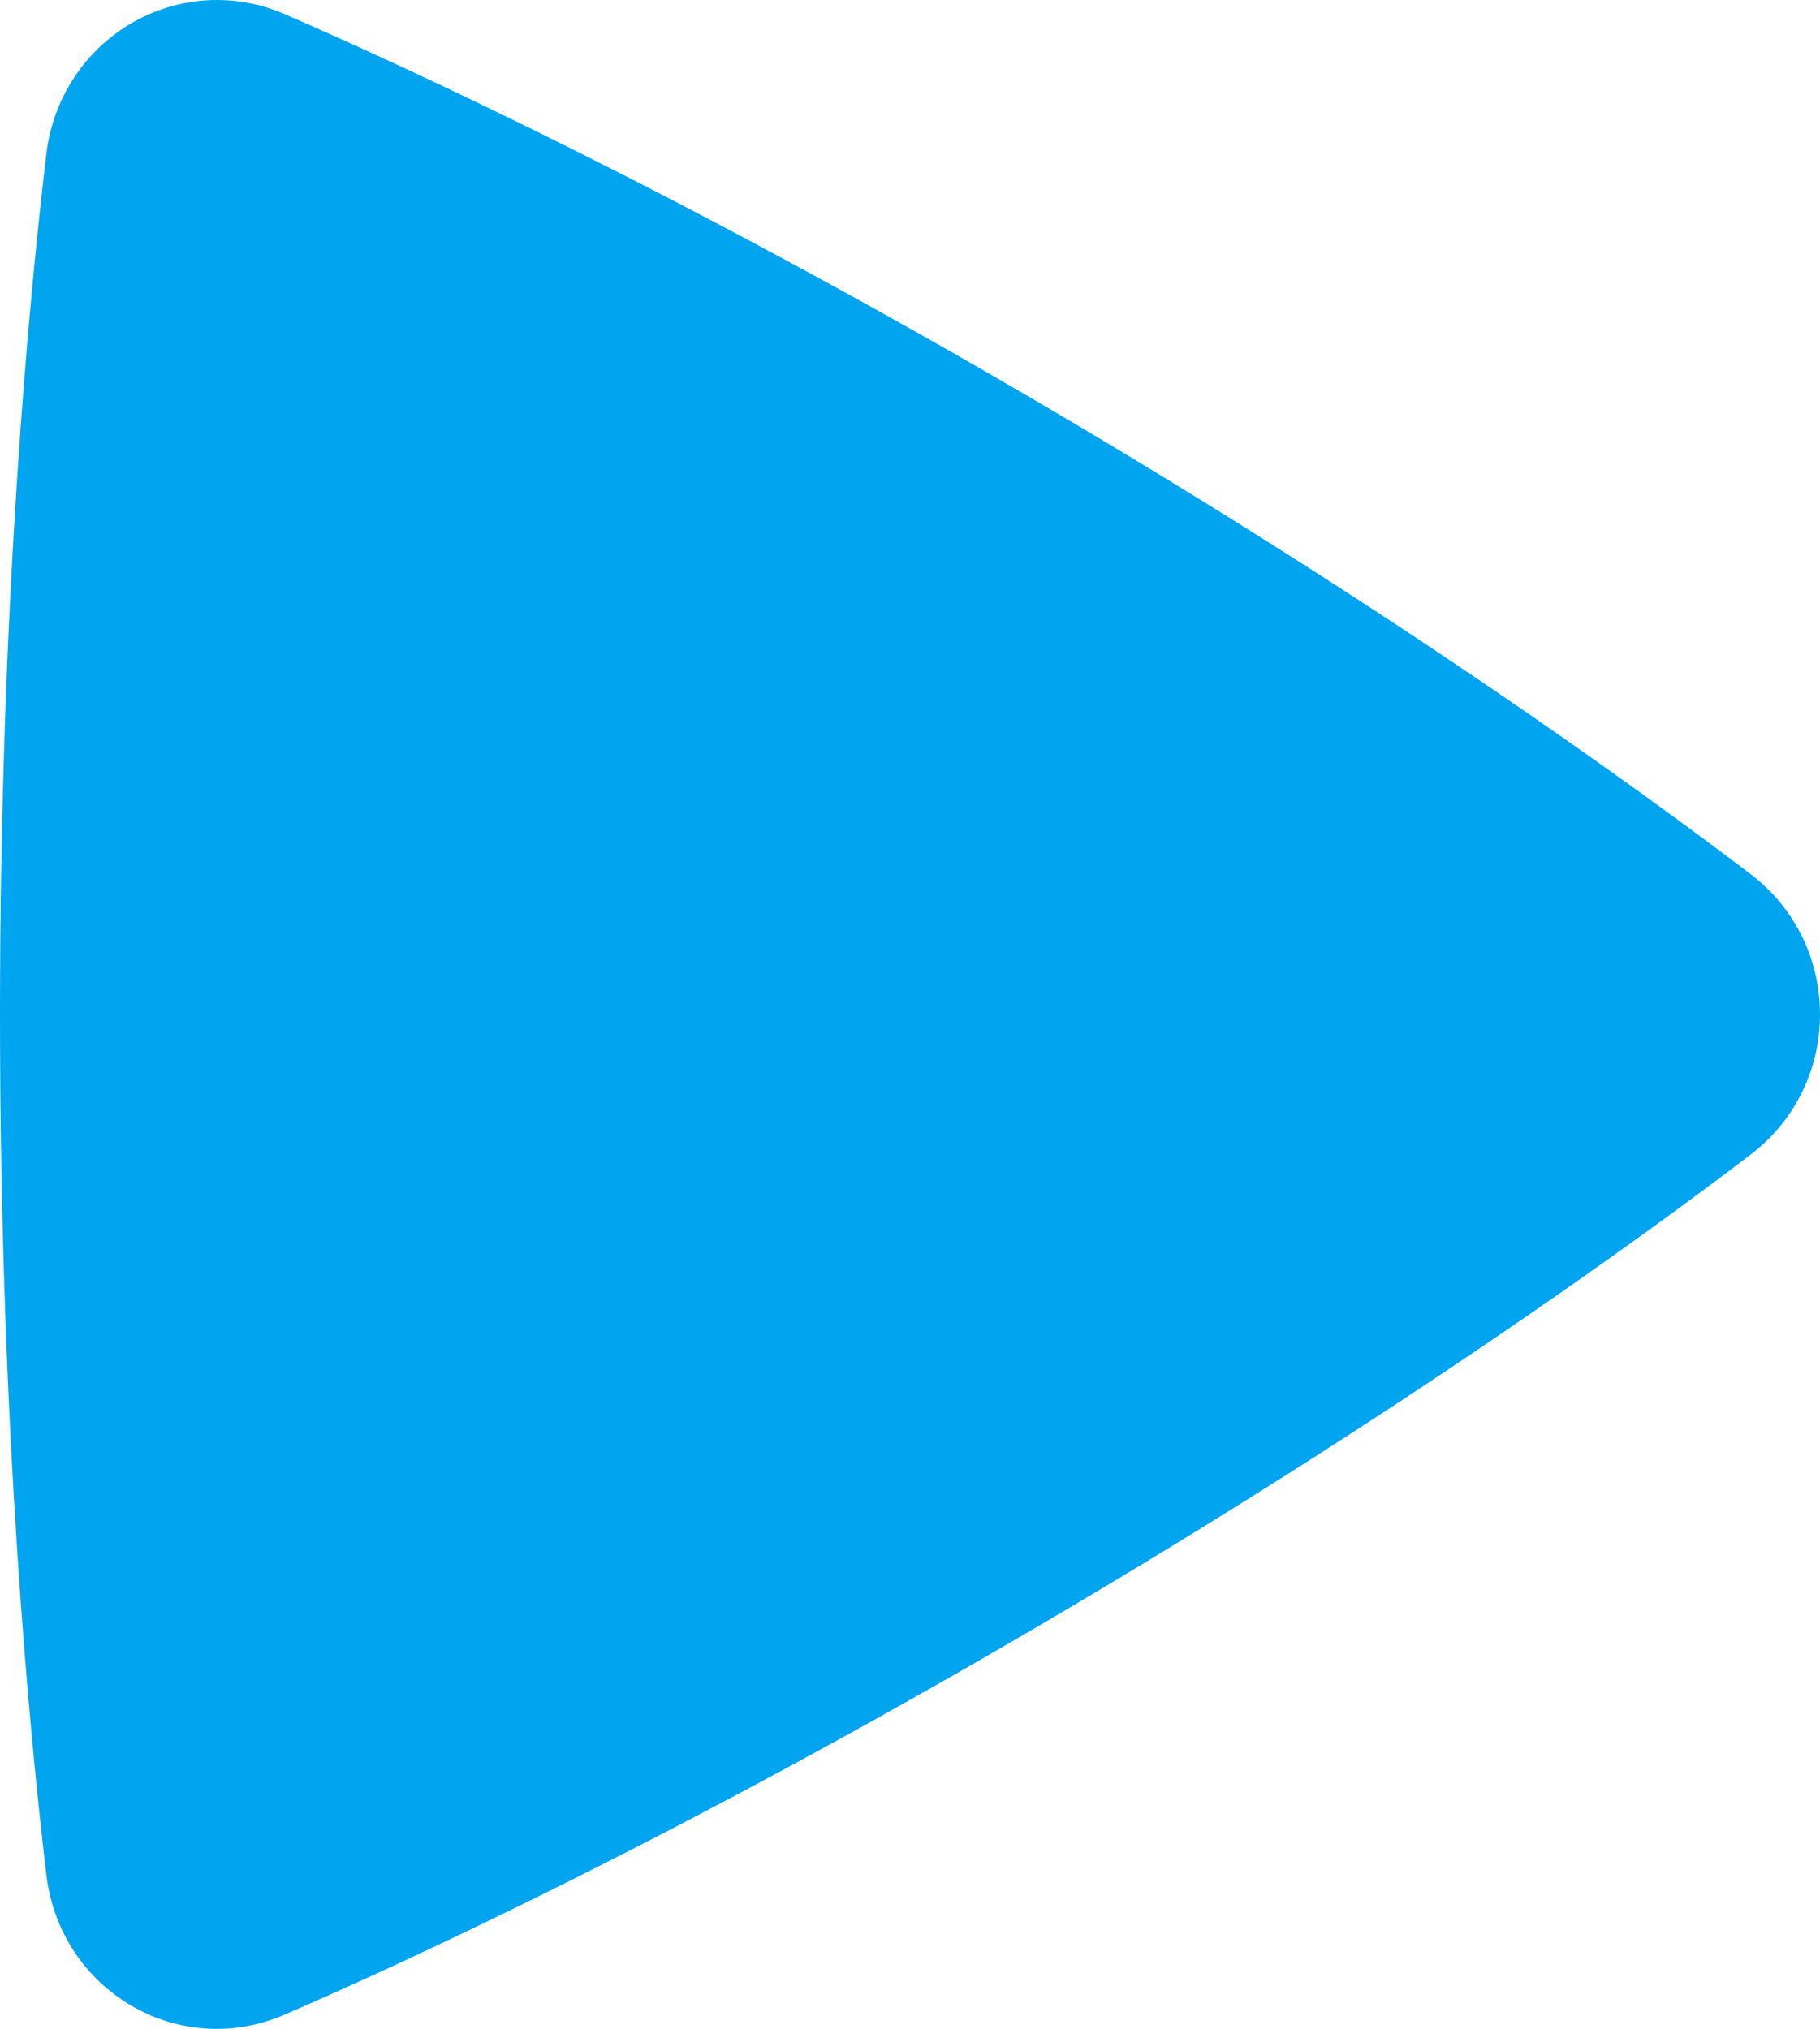 <svg width="61" height="68" viewBox="0 0 61 68" fill="none" xmlns="http://www.w3.org/2000/svg">
<path fill-rule="evenodd" clip-rule="evenodd" d="M1.553 5.167C1.658 4.262 1.969 3.394 2.463 2.633C2.956 1.872 3.617 1.239 4.394 0.783C5.171 0.328 6.041 0.063 6.937 0.01C7.832 -0.043 8.727 0.117 9.551 0.477C13.714 2.286 23.045 6.586 34.885 13.531C46.73 20.48 55.061 26.548 58.679 29.301C61.769 31.656 61.777 36.326 58.683 38.689C55.1 41.426 46.871 47.415 34.885 54.451C22.888 61.488 13.667 65.735 9.543 67.52C5.991 69.062 2.015 66.724 1.553 62.831C1.012 58.28 0 47.949 0 33.995C0 20.049 1.008 9.721 1.553 5.167Z" fill="#01A4EF"/>
</svg>
